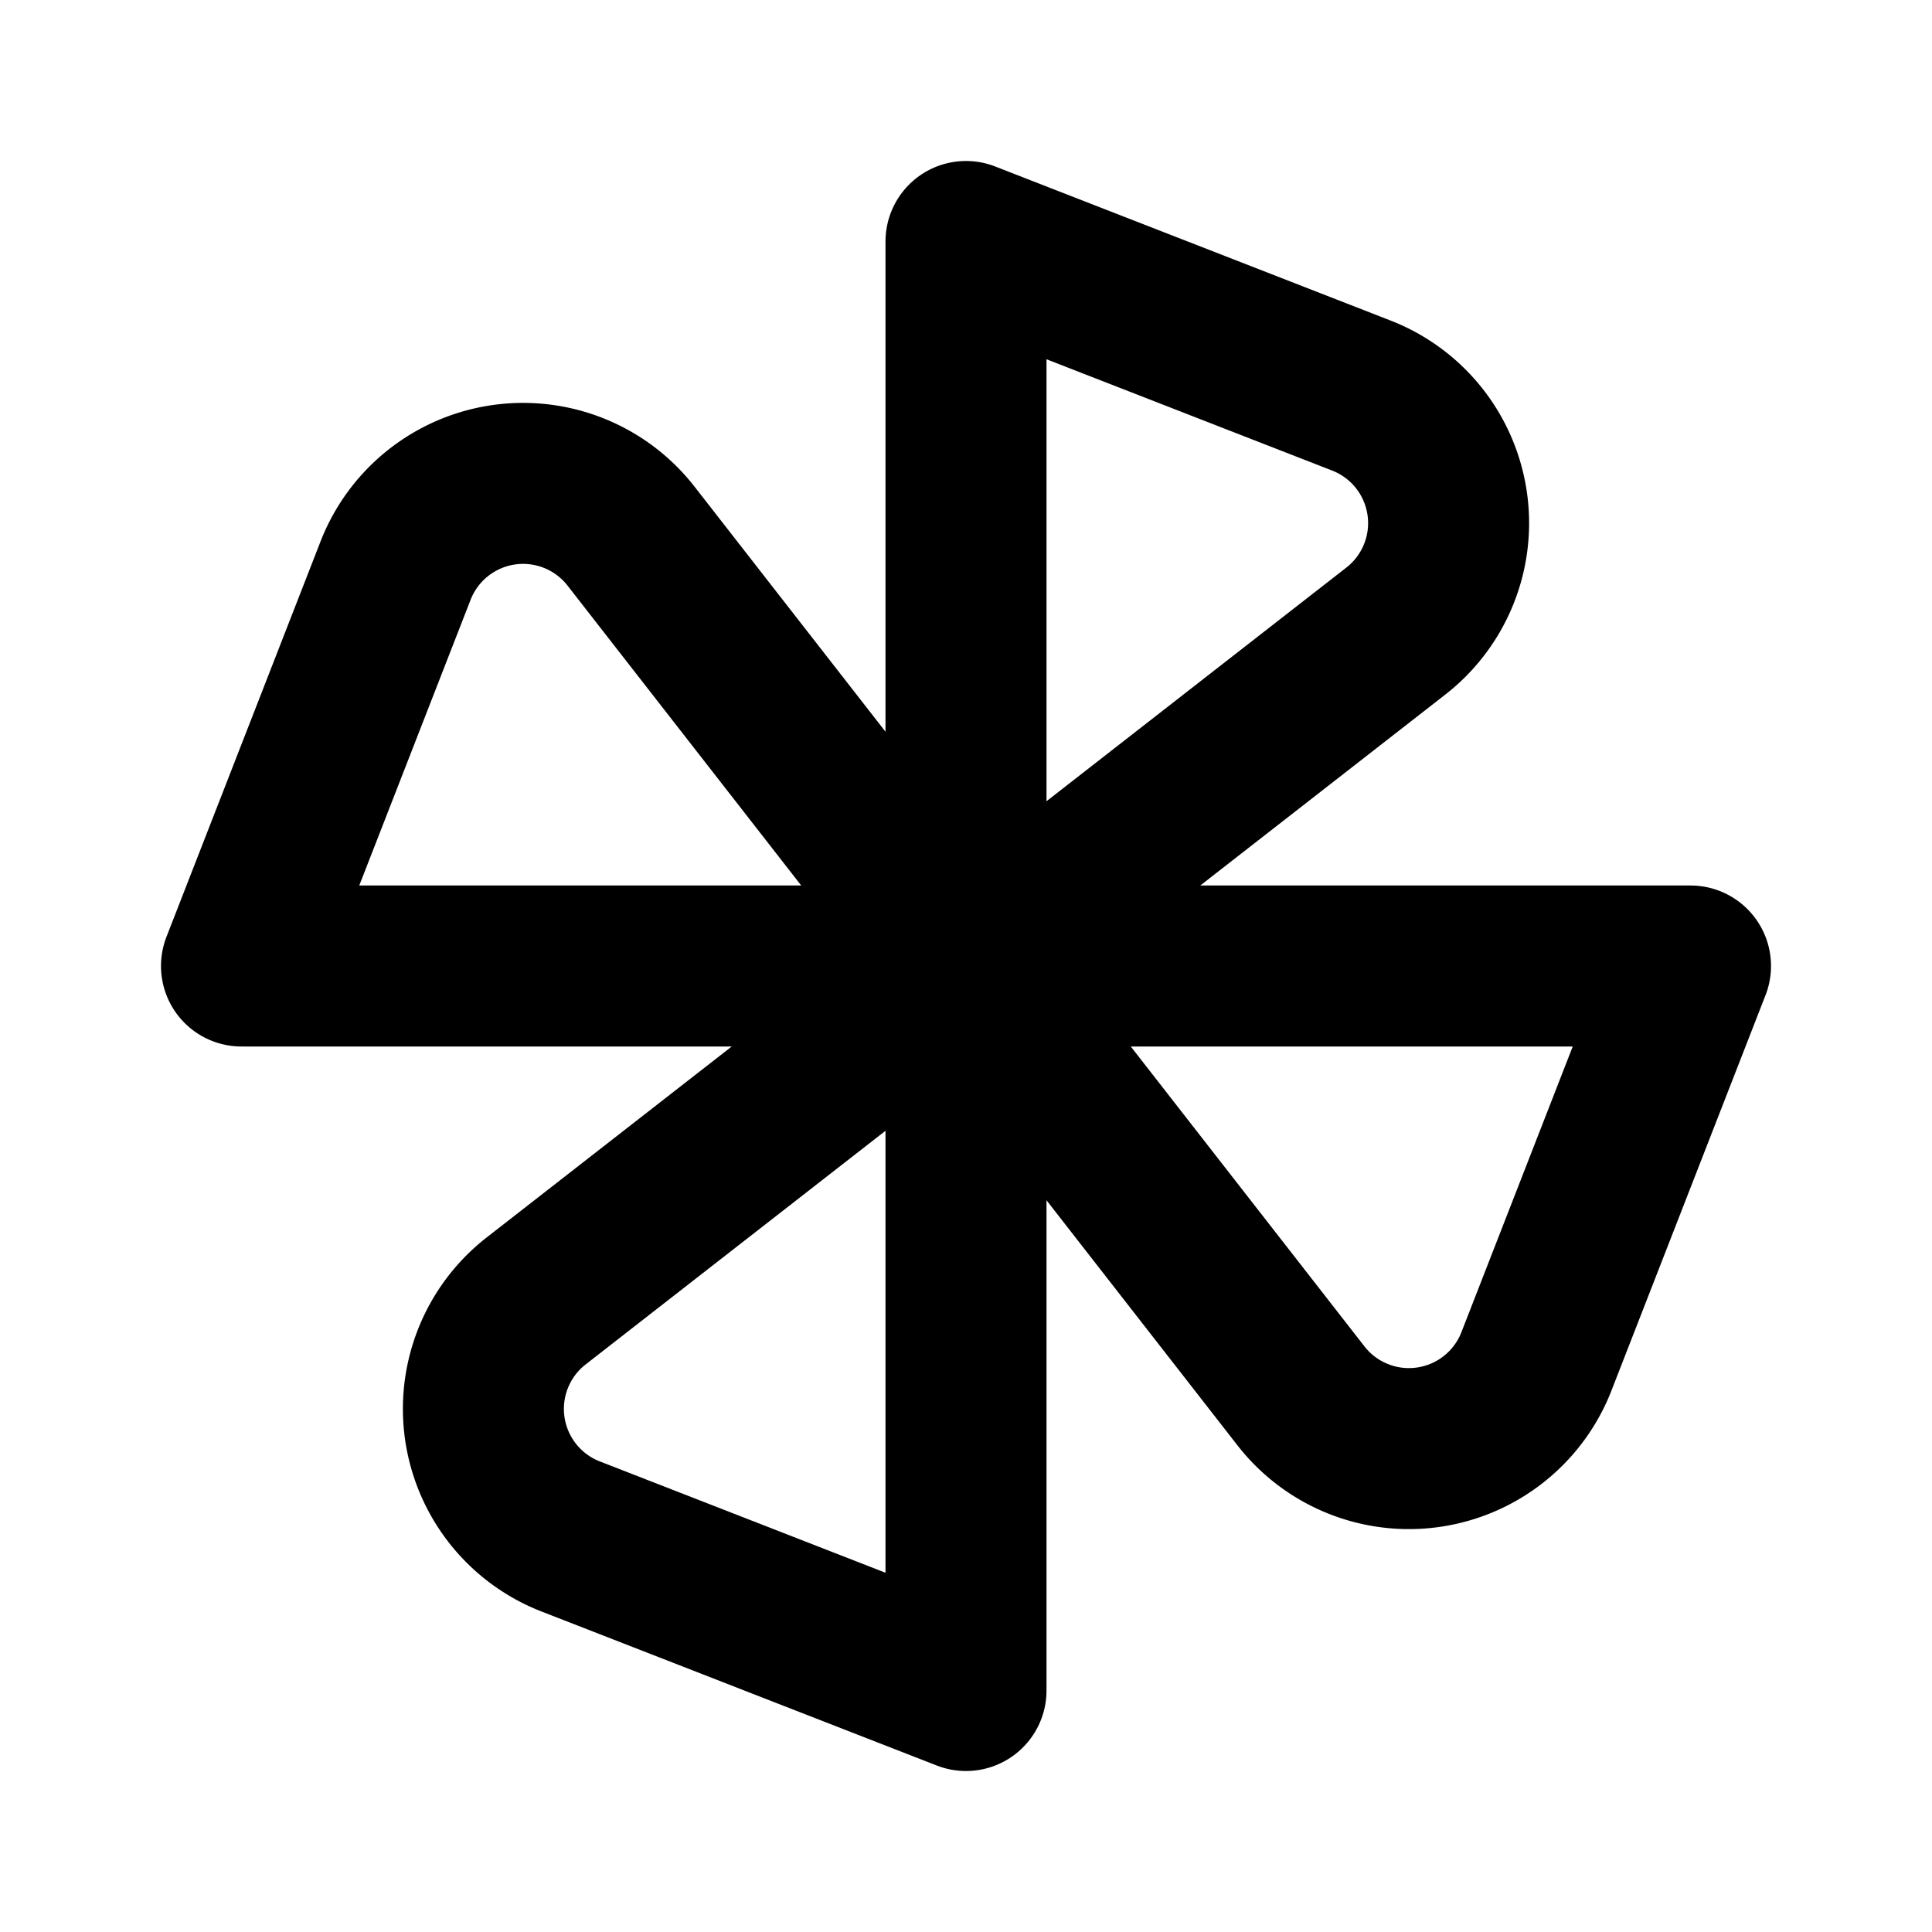 <?xml version="1.0" encoding="UTF-8"?> <svg xmlns="http://www.w3.org/2000/svg" width="24" height="24" viewBox="0 0 24 24" fill="none" stroke="currentColor" stroke-width="2" stroke-linecap="round" stroke-linejoin="round" class="icon icon-tabler icons-tabler-outline icon-tabler-car-fan"><path stroke="none" d="M0 0h24v24H0z" fill="none"></path><path d="M12 12v-9l4.912 1.914a1.7 1.7 0 0 1 .428 2.925z"></path><path d="M12 12h9l-1.914 4.912a1.7 1.7 0 0 1 -2.925 .428z"></path><path d="M12 12h-9l1.914 -4.912a1.7 1.7 0 0 1 2.925 -.428z"></path><path d="M12 12v9l-4.912 -1.914a1.7 1.7 0 0 1 -.428 -2.925z"></path></svg> 